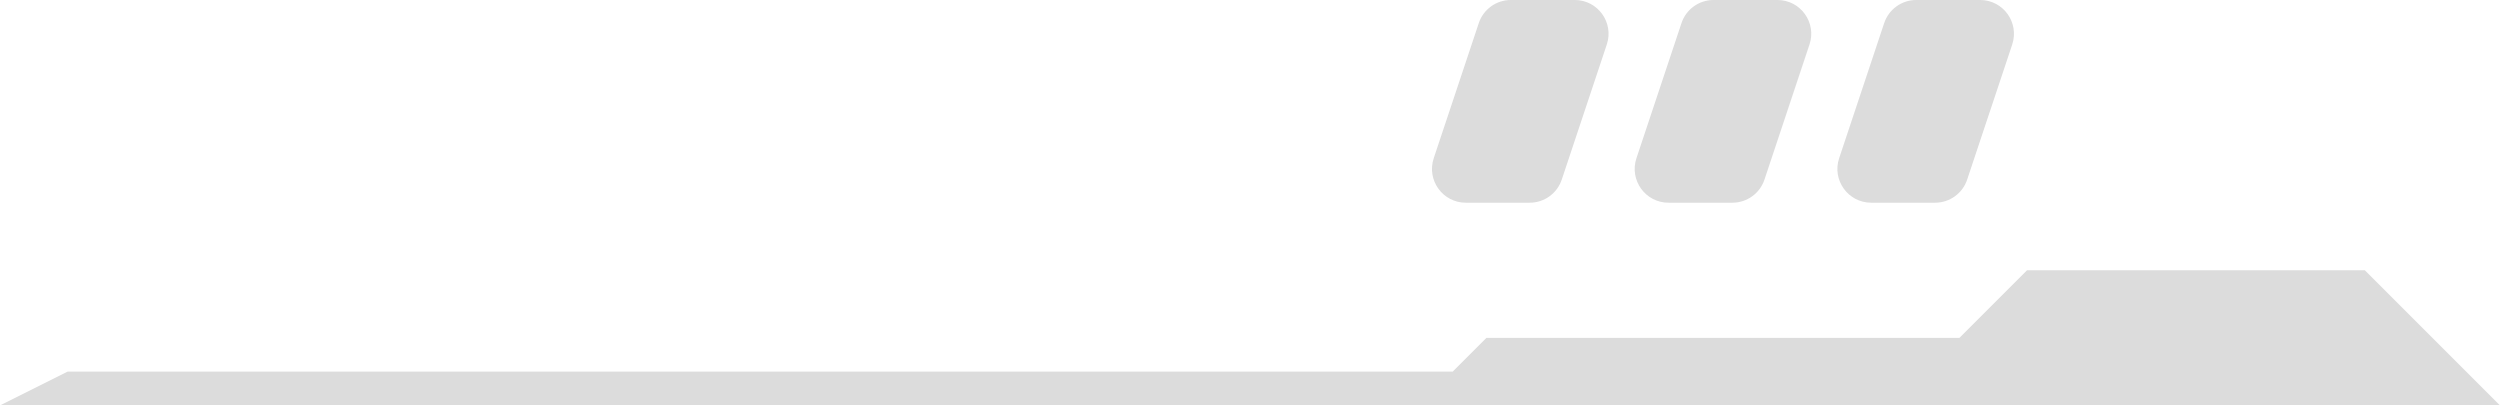 <svg width="111" height="18" viewBox="0 0 111 18" fill="none" xmlns="http://www.w3.org/2000/svg">
<g id="seach_img_line_right" opacity="0.6">
<g id="Group 1321318402">
<path id="Rectangle 34626082" d="M89.342 1.974C89.666 1.003 88.943 0 87.919 0H85.081C84.436 0 83.862 0.413 83.658 1.026L81.658 7.026C81.334 7.997 82.057 9 83.081 9H85.919C86.564 9 87.138 8.587 87.342 7.974L89.342 1.974Z" fill="#C4C4C4"/>
<path id="Rectangle 34626083" d="M80.342 1.974C80.666 1.003 79.943 0 78.919 0H76.081C75.436 0 74.862 0.413 74.658 1.026L72.658 7.026C72.334 7.997 73.057 9 74.081 9H76.919C77.564 9 78.138 8.587 78.342 7.974L80.342 1.974Z" fill="#C4C4C4"/>
<path id="Rectangle 34626084" d="M71.342 1.974C71.666 1.003 70.943 0 69.919 0H67.081C66.436 0 65.862 0.413 65.658 1.026L63.658 7.026C63.334 7.997 64.057 9 65.081 9H67.919C68.564 9 69.138 8.587 69.342 7.974L71.342 1.974Z" fill="#C4C4C4"/>
</g>
<path id="Union" fill-rule="evenodd" clip-rule="evenodd" d="M90 12H105L111 18H69H63H0L3 16.5H64.5L66 15H87L90 12Z" fill="#C4C4C4"/>
</g>
</svg>
